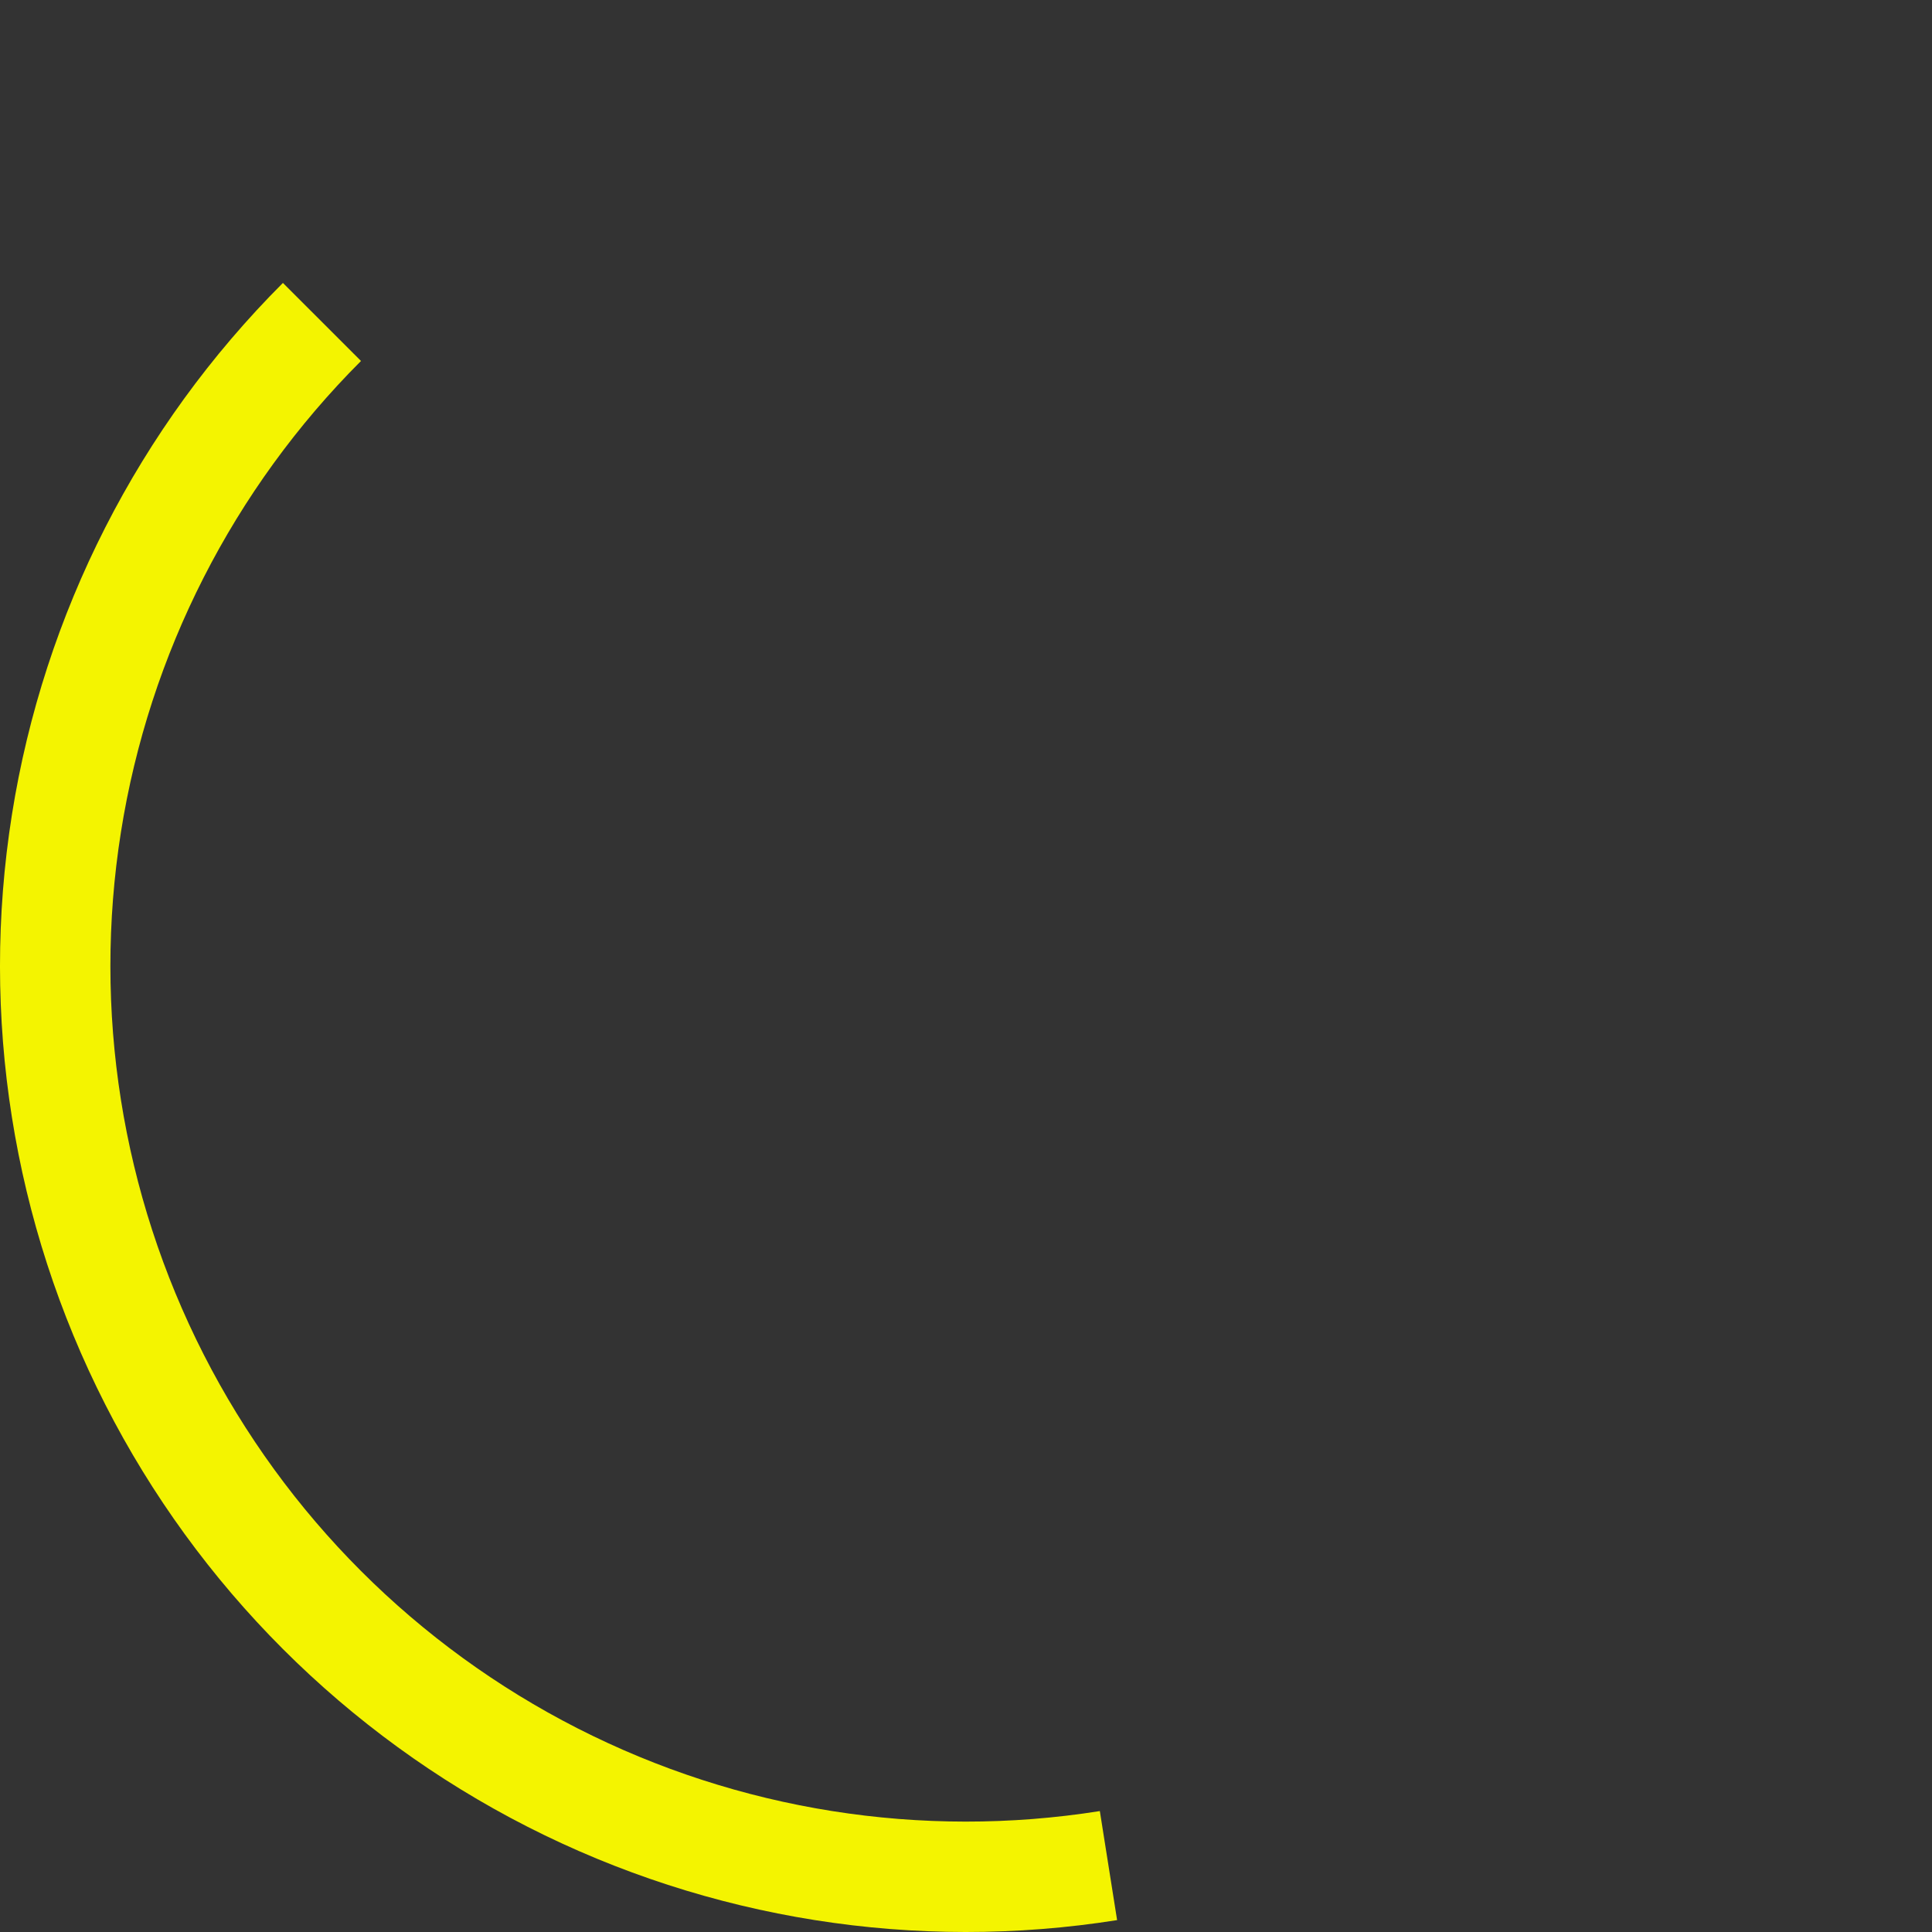 <?xml version="1.0" encoding="UTF-8"?> <svg xmlns="http://www.w3.org/2000/svg" width="70" height="70" viewBox="0 0 70 70" fill="none"><rect x="0" y="0" width="70" height="70" fill="#333333" stroke="none"/><g clip-path="url(#clip0_147_8)"><path d="M40.162 67.594C33.279 68.684 26.228 67.567 20.018 64.403C13.809 61.239 8.761 56.191 5.597 49.982C2.433 43.772 1.316 36.721 2.406 29.838C3.496 22.954 6.738 16.593 11.665 11.665" stroke="#F4F400" stroke-width="4"></path></g><defs><clipPath id="clip0_147_8"><rect width="70" height="70" fill="white"></rect></clipPath></defs></svg> 
